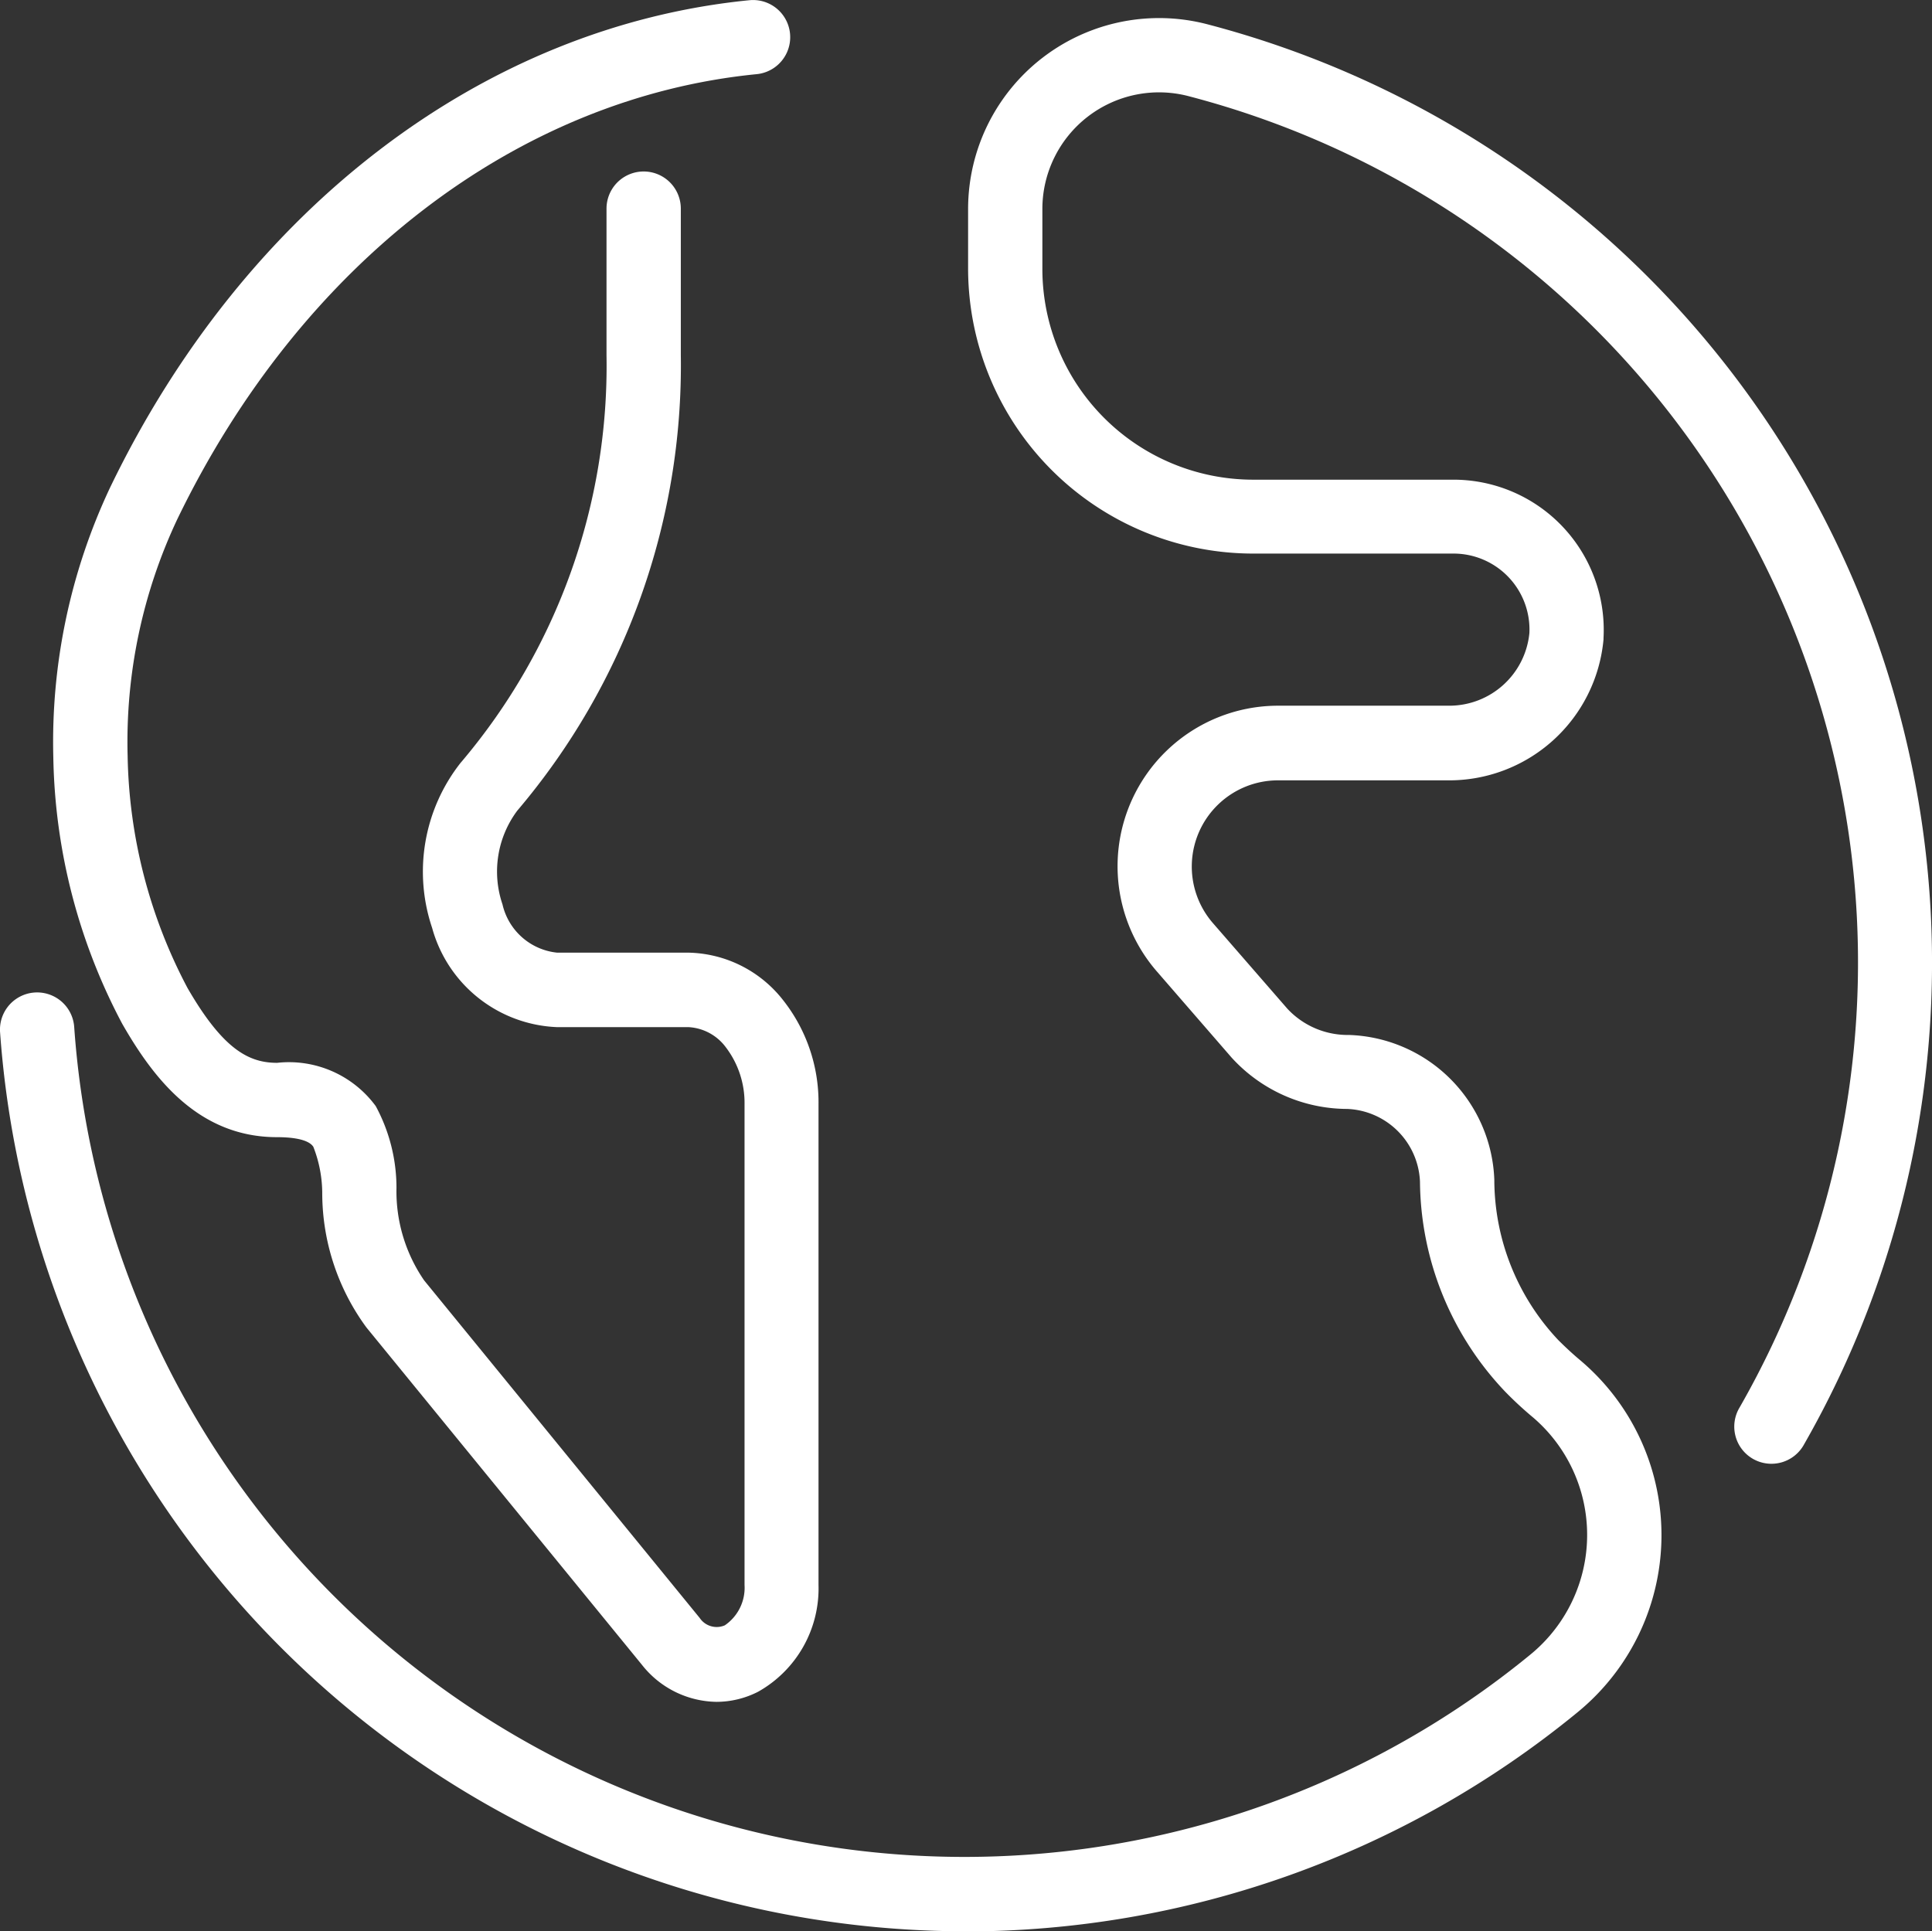 <svg xmlns="http://www.w3.org/2000/svg" width="51.999" height="51.985" viewBox="0 0 51.999 51.985"><rect x="0" y="0" width="51.999" height="51.985" fill="#333333" stroke="none"/><g id="Group_162984" data-name="Group 162984" transform="translate(-979.56 -531.999)"><path id="Path_83419" data-name="Path 83419" d="M21.339,47.879a2.6,2.6,0,0,1-2.01-1L11.915,37.8a6.121,6.121,0,0,1-1.188-3.587,3.453,3.453,0,0,0-.24-1.275c-.14-.214-.61-.259-.979-.259-2.133,0-3.34-1.619-4.152-3.03l-.013-.023a15.848,15.848,0,0,1-1.854-7.169,16.065,16.065,0,0,1,1.533-7.275c3.624-7.505,10.052-12.4,17.2-13.107a1,1,0,1,1,.2,1.99C15.97,4.7,10.142,9.179,6.824,16.049a14.054,14.054,0,0,0-1.335,6.364A13.843,13.843,0,0,0,7.1,28.662c.966,1.673,1.664,2.016,2.413,2.016a2.9,2.9,0,0,1,2.654,1.165,4.624,4.624,0,0,1,.558,2.2,4.229,4.229,0,0,0,.745,2.492l7.415,9.084a.55.55,0,0,0,.677.2,1.223,1.223,0,0,0,.531-1.086V31.794a2.47,2.47,0,0,0-.51-1.543,1.339,1.339,0,0,0-1-.534H17.048a3.636,3.636,0,0,1-3.364-2.673,4.735,4.735,0,0,1,.772-4.448l.022-.025a16.491,16.491,0,0,0,3.9-10.938V7.685a1,1,0,0,1,2,0V11.63a18.514,18.514,0,0,1-4.4,12.258,2.738,2.738,0,0,0-.4,2.524,1.685,1.685,0,0,0,1.467,1.3h3.527a3.314,3.314,0,0,1,2.551,1.269,4.438,4.438,0,0,1,.961,2.808V44.738a3.187,3.187,0,0,1-1.626,2.869A2.471,2.471,0,0,1,21.339,47.879Z" transform="translate(977.506 529.93)" fill="#fff"></path><path id="Path_83420" data-name="Path 83420" d="M28.021,54.055a26.06,26.06,0,0,1-25.965-24.2,1,1,0,0,1,1.995-.144,24.02,24.02,0,0,0,39.187,16.9,4.161,4.161,0,0,0,.083-6.383c-.256-.213-.511-.447-.757-.7l-.017-.018a8.3,8.3,0,0,1-2.275-5.635,2.043,2.043,0,0,0-1.957-1.956,4.222,4.222,0,0,1-3.1-1.368l-.018-.02-2.005-2.311a4.321,4.321,0,0,1,3.254-7.155H41.07a2.166,2.166,0,0,0,2.147-1.955,2.044,2.044,0,0,0-2.039-2.14H35.773A7.678,7.678,0,0,1,28.11,9.309V7.689a5.14,5.14,0,0,1,6.453-4.963A26.114,26.114,0,0,1,50.611,40.946a1,1,0,1,1-1.736-.992A24.1,24.1,0,0,0,34.054,4.66a3.14,3.14,0,0,0-3.945,3.031V9.308a5.676,5.676,0,0,0,5.663,5.673h5.405a4.044,4.044,0,0,1,4.035,4.264q0,.017,0,.035A4.172,4.172,0,0,1,41,23.074H36.446A2.321,2.321,0,0,0,34.7,26.918l2,2.3a2.216,2.216,0,0,0,1.63.71h.033a4.047,4.047,0,0,1,3.91,3.9q0,.013,0,.027a6.306,6.306,0,0,0,1.72,4.284c.2.2.408.392.614.563l.01.009a6.161,6.161,0,0,1-.113,9.456,26,26,0,0,1-16.482,5.892Z" transform="translate(977.506 529.93)" fill="#fff"></path></g></svg>